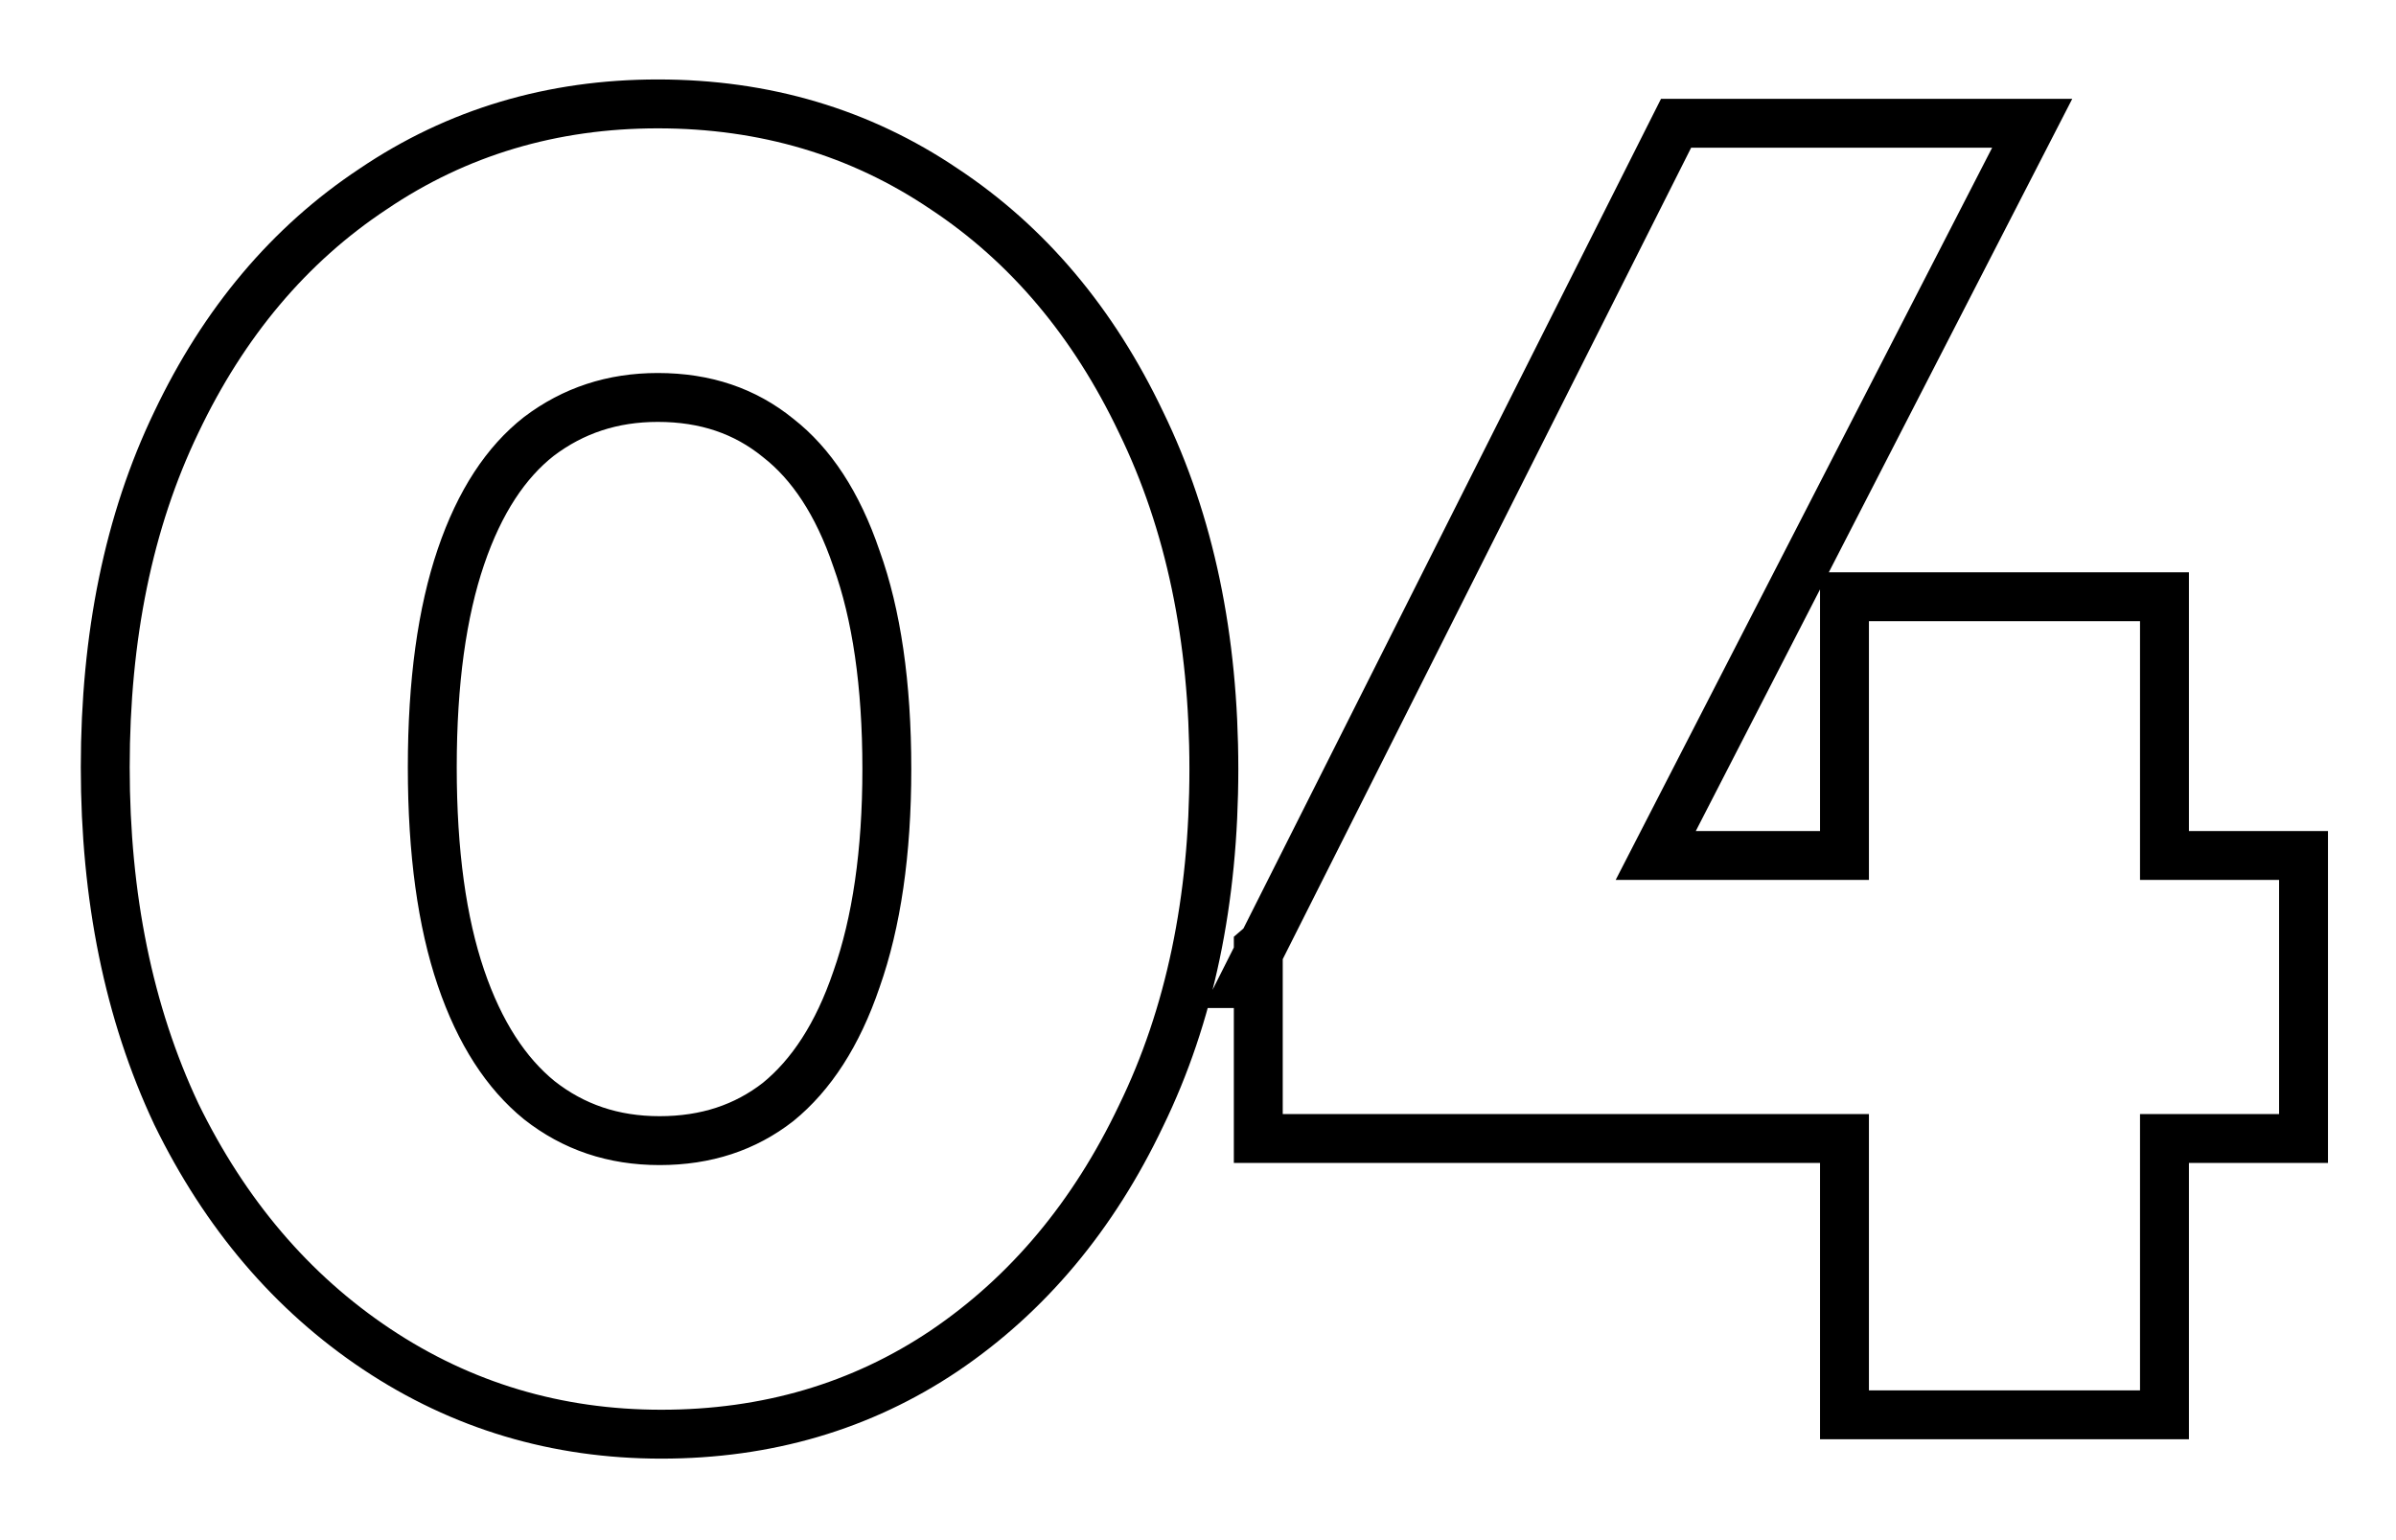 <svg width="98" height="63" viewBox="0 0 98 63" fill="none" xmlns="http://www.w3.org/2000/svg">
<mask id="mask0_6075_44996" style="mask-type:alpha" maskUnits="userSpaceOnUse" x="0" y="0" width="98" height="63">
<rect y="0.874" width="98" height="62" fill="#D9D9D9"/>
</mask>
<g mask="url(#mask0_6075_44996)">
<path d="M7.208 45.563L7.211 45.57L7.214 45.576C9.204 49.655 11.932 52.87 15.406 55.186C18.887 57.506 22.776 58.666 27.049 58.666C31.362 58.666 35.23 57.534 38.622 55.256L38.625 55.254C42.051 52.937 44.73 49.721 46.67 45.644C48.666 41.548 49.649 36.811 49.649 31.458C49.649 26.105 48.666 21.368 46.67 17.272C44.73 13.195 42.05 10.001 38.621 7.731C35.182 5.406 31.266 4.25 26.905 4.25C22.589 4.25 18.697 5.407 15.261 7.731C11.831 10.002 9.151 13.196 7.211 17.274C5.262 21.323 4.305 26.036 4.305 31.386C4.305 36.691 5.263 41.425 7.208 45.563ZM35.034 40.053L35.034 40.053L35.03 40.064C34.259 42.331 33.176 43.976 31.826 45.076C30.482 46.123 28.882 46.658 26.977 46.658C25.08 46.658 23.455 46.104 22.058 45.005C20.706 43.905 19.623 42.26 18.852 39.992C18.082 37.728 17.681 34.869 17.681 31.386C17.681 27.903 18.082 25.044 18.852 22.78C19.622 20.513 20.703 18.9 22.043 17.851C23.444 16.791 25.052 16.258 26.905 16.258C28.858 16.258 30.477 16.817 31.818 17.906L31.826 17.912L31.833 17.918C33.176 18.967 34.258 20.581 35.03 22.852L35.033 22.86L35.036 22.869C35.849 25.127 36.273 27.98 36.273 31.458C36.273 34.886 35.849 37.742 35.034 40.053ZM51.662 38.608L51.466 38.777V38.997L50.843 40.234H51.466V45.57V46.57H52.466H75.442V56.874V57.874H76.442H87.53H88.53V56.874V46.57H93.218H94.218V45.57V35.994V34.994H93.218H88.53V25.41V24.41H87.53H76.442H75.442V25.41V34.994H67.722L82.371 6.499L83.12 5.042H81.482H69.17H68.554L68.277 5.592L51.662 38.608Z" stroke="black" stroke-width="2"/>
</g>
</svg>
